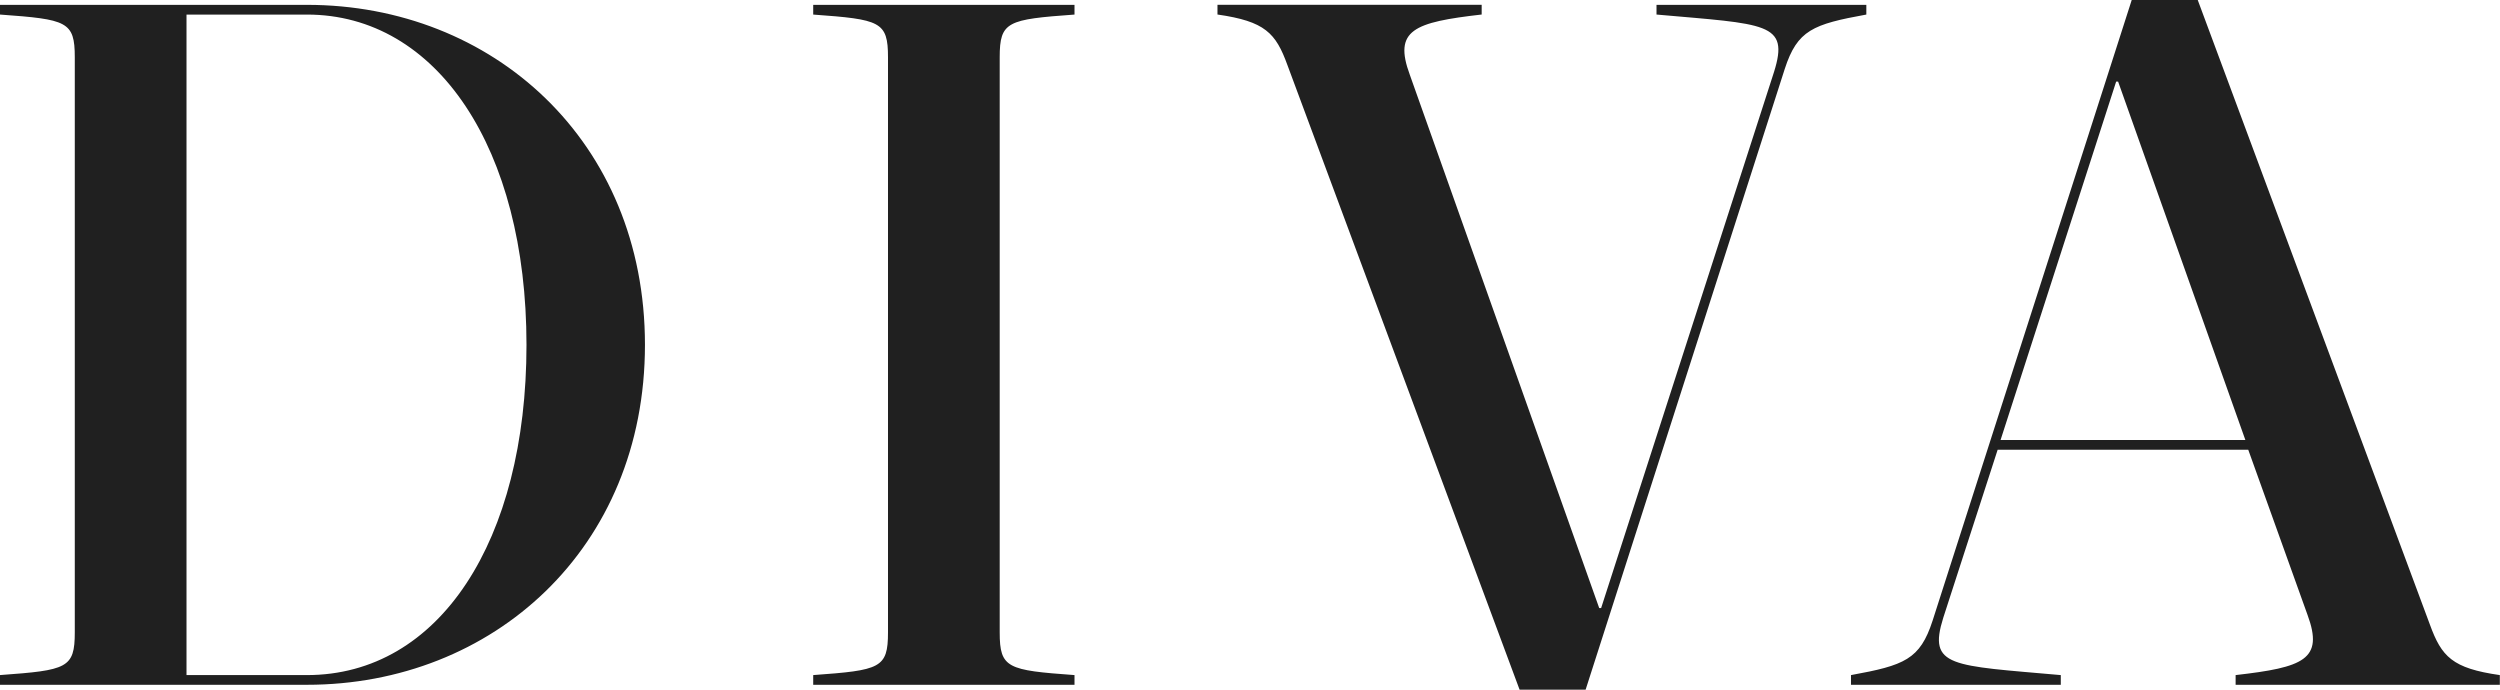 <!-- Generated by IcoMoon.io -->
<svg version="1.1" xmlns="http://www.w3.org/2000/svg" width="116" height="32" viewBox="0 0 116 32">
<title>diva-logo</title>
<path fill="#202020" d="M8.654 31.324v-30.648h5.589c6.040 0 10.186 6.22 10.186 15.324s-4.056 15.324-10.186 15.324h-5.589zM14.242 31.774c8.609 0 15.684-6.31 15.684-15.774 0-9.465-7.075-15.775-15.684-15.775h-14.242v0.45c3.11 0.225 3.47 0.316 3.47 1.983v26.682c0 1.668-0.36 1.758-3.47 1.983v0.451h14.242zM41.203 29.341c0 1.668-0.36 1.758-3.47 1.983v0.451h12.124v-0.451c-3.11-0.225-3.471-0.315-3.471-1.983v-26.682c0-1.667 0.361-1.758 3.471-1.983v-0.45h-12.124v0.45c3.11 0.226 3.47 0.316 3.47 1.983v26.682zM70.508 32h3.065l9.239-28.801c0.586-1.803 1.308-2.073 3.786-2.524v-0.45h-9.736v0.45c5.094 0.451 6.175 0.361 5.454 2.659l-8.023 24.879h-0.090l-8.788-24.744c-0.766-2.074 0.18-2.434 3.335-2.795v-0.45h-12.259v0.45c2.208 0.316 2.705 0.857 3.245 2.344l10.772 28.981zM101.976 0h-3.064l-9.24 28.8c-0.586 1.803-1.306 2.073-3.786 2.524v0.451h9.735v-0.451c-5.093-0.451-6.175-0.36-5.454-2.659l2.524-7.797h11.628l2.75 7.662c0.765 2.073-0.181 2.434-3.336 2.794v0.451h12.259v-0.451c-2.208-0.315-2.704-0.857-3.245-2.344l-10.772-28.98zM98.19 3.785h0.090l5.905 16.631h-11.359l5.364-16.631z"></path>
</svg>
